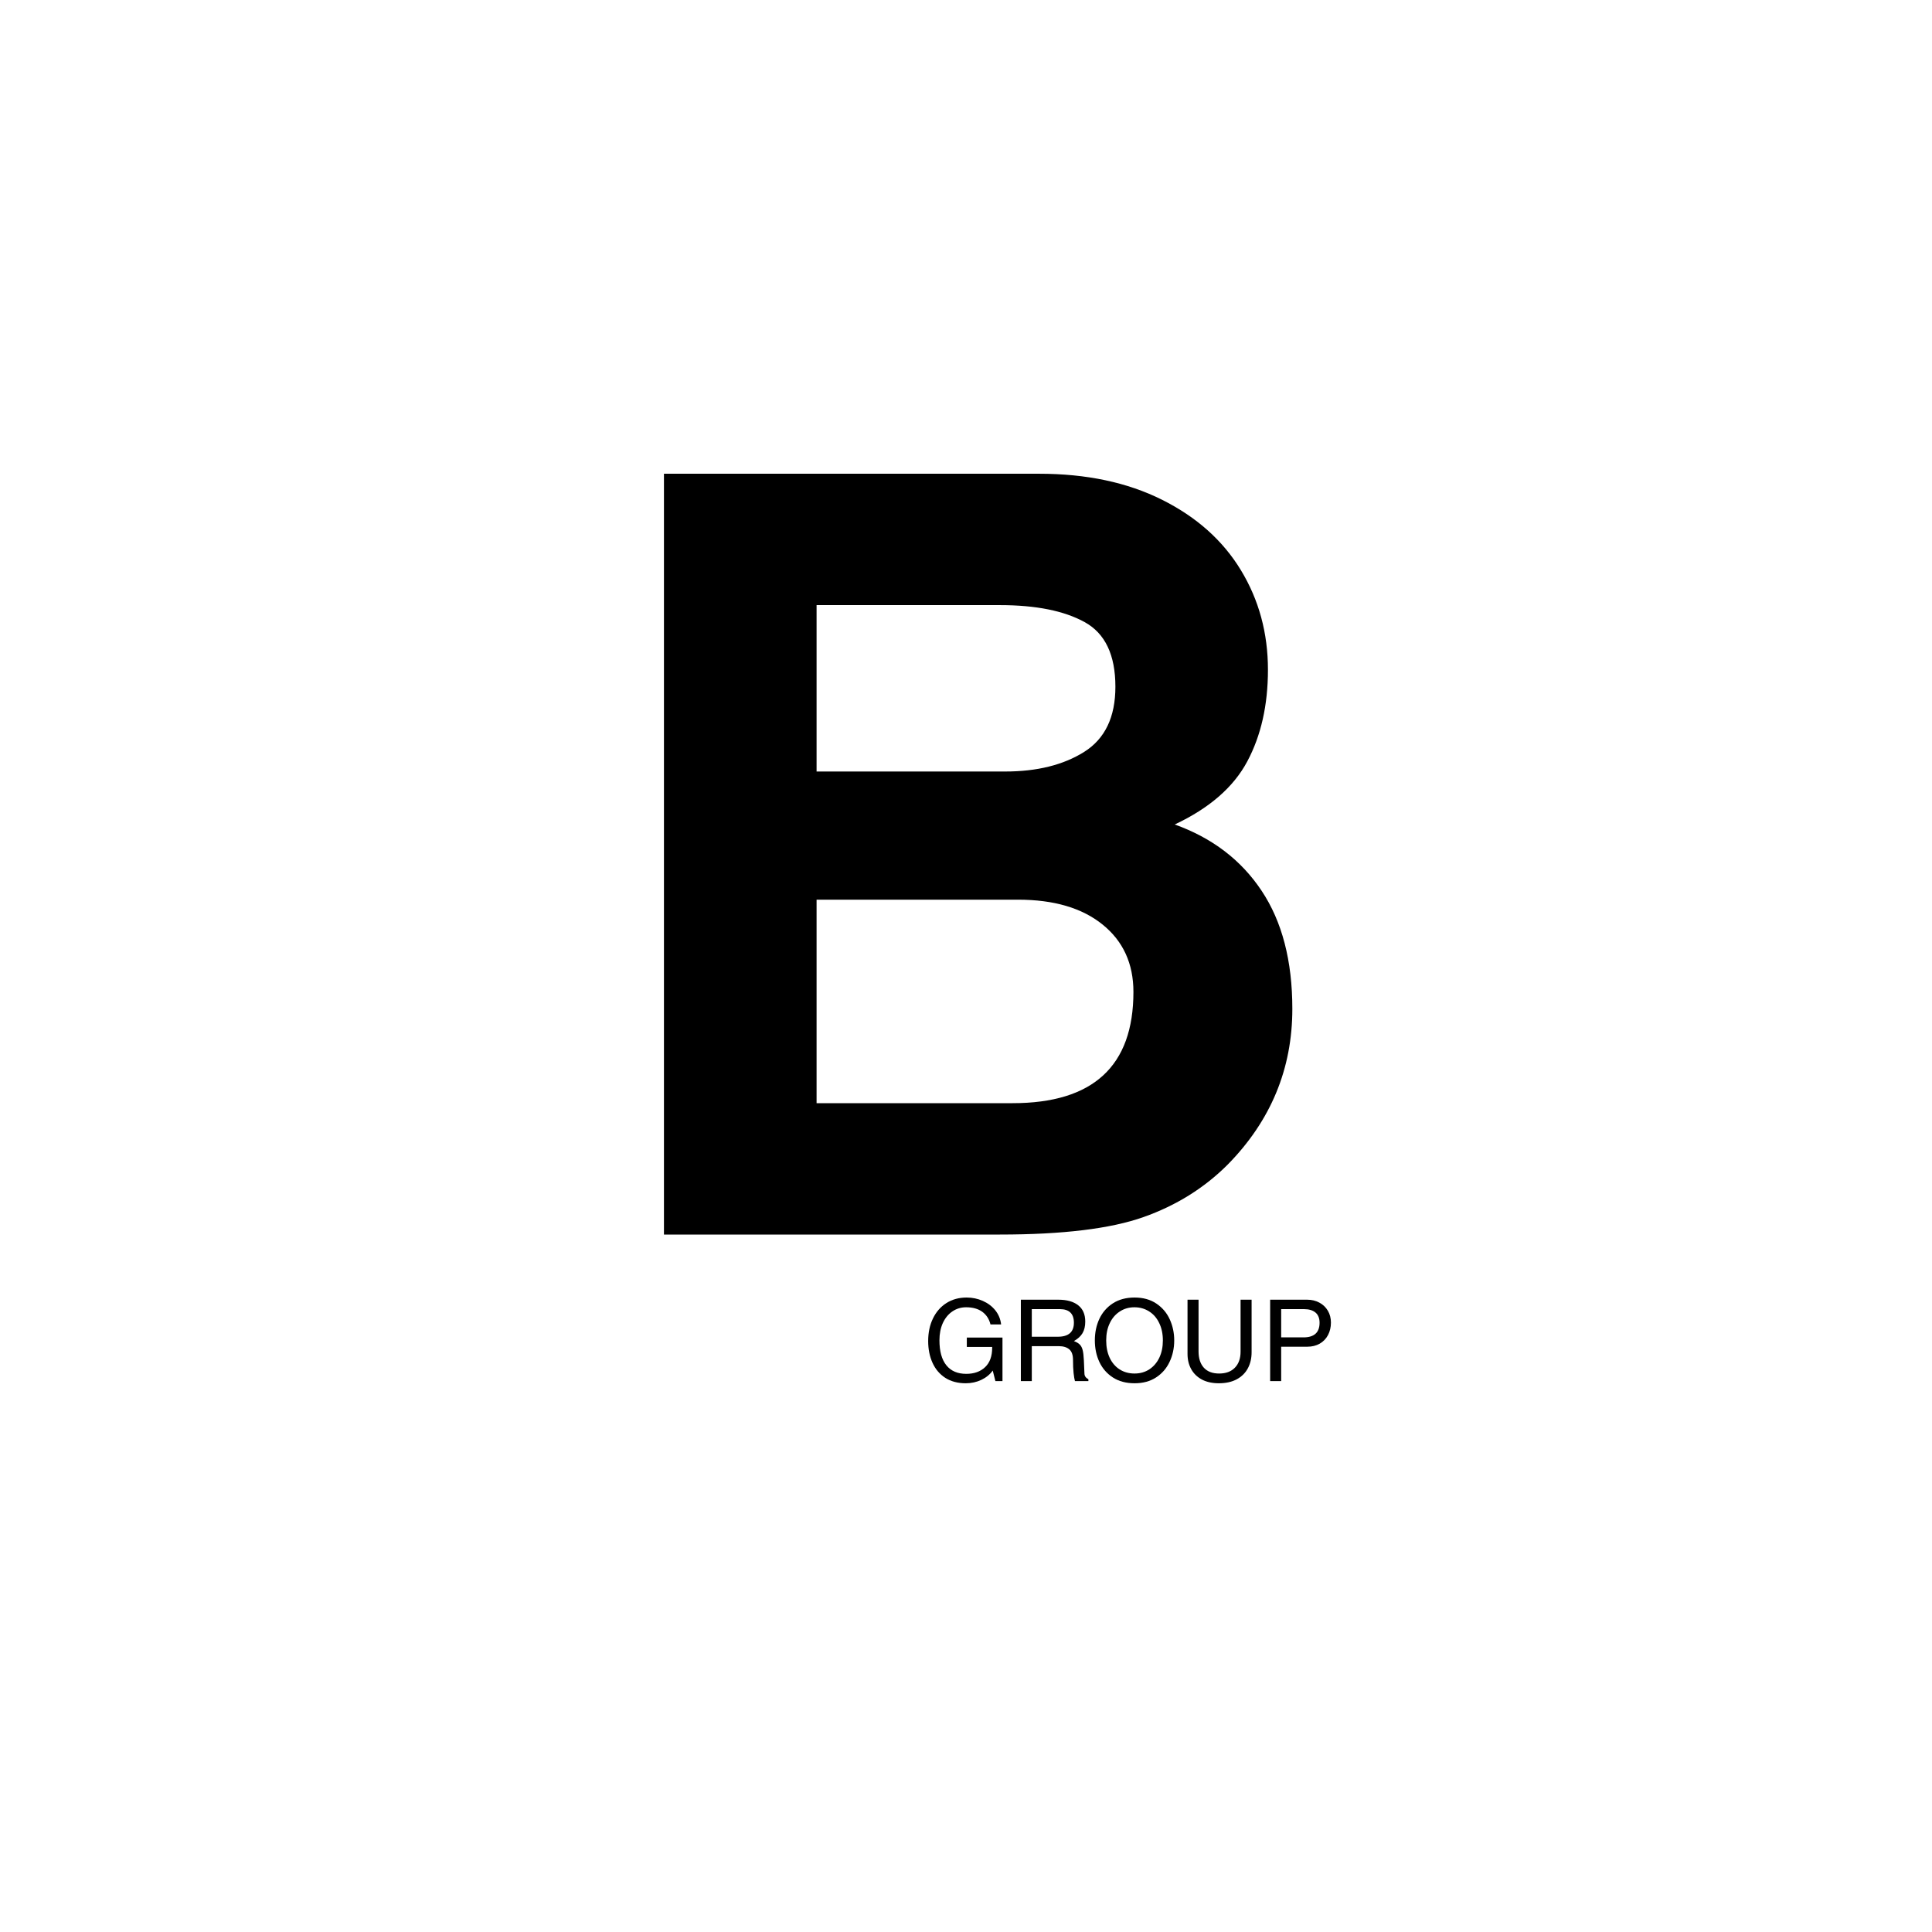 <svg xmlns="http://www.w3.org/2000/svg" xmlns:xlink="http://www.w3.org/1999/xlink" width="500" zoomAndPan="magnify" viewBox="0 0 375 375" height="500" preserveAspectRatio="xMidYMid meet" version="1.0"><defs><g/></defs><rect x="-37.5" width="450" fill="#ffffff" y="-37.5" height="450" fill-opacity="1"/><rect x="-37.5" width="450" fill="#ffffff" y="-37.5" height="450" fill-opacity="1"/><g fill="#000000" fill-opacity="1"><g transform="translate(179.096, 268.069)"><g><path d="M 15.219 -11 L 13.156 -11 C 12.895 -12.051 12.363 -12.867 11.562 -13.453 C 10.758 -14.035 9.711 -14.328 8.422 -14.328 C 7.43 -14.328 6.539 -14.055 5.75 -13.516 C 4.969 -12.984 4.352 -12.234 3.906 -11.266 C 3.469 -10.297 3.25 -9.18 3.25 -7.922 C 3.25 -5.797 3.695 -4.176 4.594 -3.062 C 5.488 -1.957 6.773 -1.406 8.453 -1.406 C 9.973 -1.406 11.191 -1.836 12.109 -2.703 C 13.023 -3.566 13.484 -4.82 13.484 -6.469 L 13.484 -6.625 L 8.562 -6.625 L 8.562 -8.453 L 15.484 -8.453 L 15.484 0 L 14.109 0 L 13.594 -2.047 C 13.051 -1.285 12.312 -0.68 11.375 -0.234 C 10.445 0.203 9.441 0.422 8.359 0.422 C 6.805 0.422 5.484 0.07 4.391 -0.625 C 3.297 -1.332 2.469 -2.305 1.906 -3.547 C 1.344 -4.785 1.062 -6.191 1.062 -7.766 C 1.062 -9.41 1.367 -10.867 1.984 -12.141 C 2.598 -13.422 3.469 -14.422 4.594 -15.141 C 5.727 -15.859 7.039 -16.219 8.531 -16.219 C 9.645 -16.219 10.691 -16 11.672 -15.562 C 12.648 -15.133 13.457 -14.523 14.094 -13.734 C 14.727 -12.941 15.102 -12.031 15.219 -11 Z M 15.219 -11 "/></g></g></g><g fill="#000000" fill-opacity="1"><g transform="translate(196.209, 268.069)"><g><path d="M 14.438 -11.547 C 14.438 -10.641 14.258 -9.891 13.906 -9.297 C 13.562 -8.711 13.004 -8.203 12.234 -7.766 C 12.734 -7.578 13.109 -7.359 13.359 -7.109 C 13.617 -6.859 13.805 -6.508 13.922 -6.062 C 14.047 -5.613 14.129 -4.926 14.172 -4 L 14.281 -1.453 C 14.289 -0.984 14.547 -0.617 15.047 -0.359 L 15.047 0 L 12.438 0 C 12.344 -0.32 12.254 -0.844 12.172 -1.562 C 12.098 -2.281 12.062 -3.125 12.062 -4.094 C 12.062 -5.062 11.82 -5.75 11.344 -6.156 C 10.863 -6.57 10.188 -6.781 9.312 -6.781 L 4.062 -6.781 L 4.062 0 L 1.938 0 L 1.938 -15.797 L 9.234 -15.797 C 10.867 -15.797 12.145 -15.438 13.062 -14.719 C 13.977 -14.008 14.438 -12.953 14.438 -11.547 Z M 12.234 -11.328 C 12.234 -13.086 11.32 -13.969 9.5 -13.969 L 4.062 -13.969 L 4.062 -8.609 L 9.109 -8.609 C 11.191 -8.609 12.234 -9.516 12.234 -11.328 Z M 12.234 -11.328 "/></g></g></g><g fill="#000000" fill-opacity="1"><g transform="translate(211.65, 268.069)"><g><path d="M 8.578 0.422 C 6.93 0.422 5.523 0.047 4.359 -0.703 C 3.203 -1.453 2.328 -2.457 1.734 -3.719 C 1.148 -4.977 0.859 -6.367 0.859 -7.891 C 0.859 -9.422 1.148 -10.816 1.734 -12.078 C 2.328 -13.336 3.203 -14.344 4.359 -15.094 C 5.523 -15.844 6.926 -16.219 8.562 -16.219 C 10.227 -16.219 11.641 -15.828 12.797 -15.047 C 13.961 -14.266 14.832 -13.238 15.406 -11.969 C 15.977 -10.707 16.266 -9.348 16.266 -7.891 C 16.266 -6.379 15.961 -4.988 15.359 -3.719 C 14.766 -2.457 13.891 -1.453 12.734 -0.703 C 11.578 0.047 10.191 0.422 8.578 0.422 Z M 14.062 -7.891 C 14.062 -9.16 13.828 -10.281 13.359 -11.25 C 12.898 -12.227 12.25 -12.984 11.406 -13.516 C 10.57 -14.055 9.613 -14.328 8.531 -14.328 C 7.469 -14.328 6.52 -14.051 5.688 -13.5 C 4.852 -12.957 4.207 -12.203 3.75 -11.234 C 3.289 -10.273 3.062 -9.16 3.062 -7.891 C 3.062 -6.629 3.285 -5.508 3.734 -4.531 C 4.191 -3.562 4.836 -2.805 5.672 -2.266 C 6.516 -1.734 7.477 -1.469 8.562 -1.469 C 9.645 -1.469 10.602 -1.738 11.438 -2.281 C 12.27 -2.832 12.914 -3.586 13.375 -4.547 C 13.832 -5.516 14.062 -6.629 14.062 -7.891 Z M 14.062 -7.891 "/></g></g></g><g fill="#000000" fill-opacity="1"><g transform="translate(228.763, 268.069)"><g><path d="M 7.875 -1.469 C 9.176 -1.469 10.191 -1.844 10.922 -2.594 C 11.66 -3.344 12.031 -4.383 12.031 -5.719 L 12.031 -15.797 L 14.172 -15.797 L 14.172 -5.594 C 14.172 -4.414 13.926 -3.375 13.438 -2.469 C 12.957 -1.57 12.238 -0.863 11.281 -0.344 C 10.332 0.164 9.176 0.422 7.812 0.422 C 6.531 0.422 5.438 0.18 4.531 -0.297 C 3.625 -0.785 2.93 -1.457 2.453 -2.312 C 1.973 -3.176 1.734 -4.164 1.734 -5.281 L 1.734 -15.797 L 3.875 -15.797 L 3.875 -5.766 C 3.875 -4.41 4.219 -3.352 4.906 -2.594 C 5.594 -1.844 6.582 -1.469 7.875 -1.469 Z M 7.875 -1.469 "/></g></g></g><g fill="#000000" fill-opacity="1"><g transform="translate(244.644, 268.069)"><g><path d="M 13.688 -11.359 C 13.688 -10.461 13.5 -9.656 13.125 -8.938 C 12.75 -8.227 12.211 -7.672 11.516 -7.266 C 10.816 -6.867 10.008 -6.672 9.094 -6.672 L 4.031 -6.672 L 4.031 0 L 1.891 0 L 1.891 -15.797 L 9.094 -15.797 C 9.957 -15.797 10.738 -15.609 11.438 -15.234 C 12.145 -14.859 12.695 -14.332 13.094 -13.656 C 13.488 -12.988 13.688 -12.223 13.688 -11.359 Z M 11.484 -11.328 C 11.484 -12.191 11.223 -12.848 10.703 -13.297 C 10.18 -13.742 9.43 -13.969 8.453 -13.969 L 4.031 -13.969 L 4.031 -8.484 L 8.359 -8.484 C 10.441 -8.484 11.484 -9.43 11.484 -11.328 Z M 11.484 -11.328 "/></g></g></g><g fill="#000000" fill-opacity="1"><g transform="translate(113.248, 239.625)"><g><path d="M 132.859 -109.625 C 132.859 -102.77 131.52 -96.836 128.844 -91.828 C 126.176 -86.828 121.484 -82.75 114.766 -79.594 C 122.035 -76.988 127.656 -72.703 131.625 -66.734 C 135.602 -60.773 137.594 -53.133 137.594 -43.812 C 137.594 -32.156 133.41 -22.078 125.047 -13.578 C 120.523 -9.047 115.078 -5.648 108.703 -3.391 C 102.328 -1.129 93.035 0 80.828 0 L 15.625 0 L 15.625 -147.672 L 88.438 -147.672 C 97.625 -147.672 105.578 -145.988 112.297 -142.625 C 119.016 -139.27 124.117 -134.711 127.609 -128.953 C 131.109 -123.191 132.859 -116.75 132.859 -109.625 Z M 103.25 -106.328 C 103.25 -112.504 101.258 -116.688 97.281 -118.875 C 93.301 -121.07 87.816 -122.172 80.828 -122.172 L 45.25 -122.172 L 45.25 -89.875 L 81.859 -89.875 C 88.023 -89.875 93.129 -91.141 97.172 -93.672 C 101.223 -96.211 103.25 -100.43 103.25 -106.328 Z M 106.75 -47.094 C 106.75 -52.582 104.758 -56.938 100.781 -60.156 C 96.801 -63.383 91.316 -65 84.328 -65 L 45.25 -65 L 45.25 -25.5 L 83.297 -25.5 C 98.93 -25.5 106.75 -32.695 106.75 -47.094 Z M 106.75 -47.094 "/></g></g></g></svg>